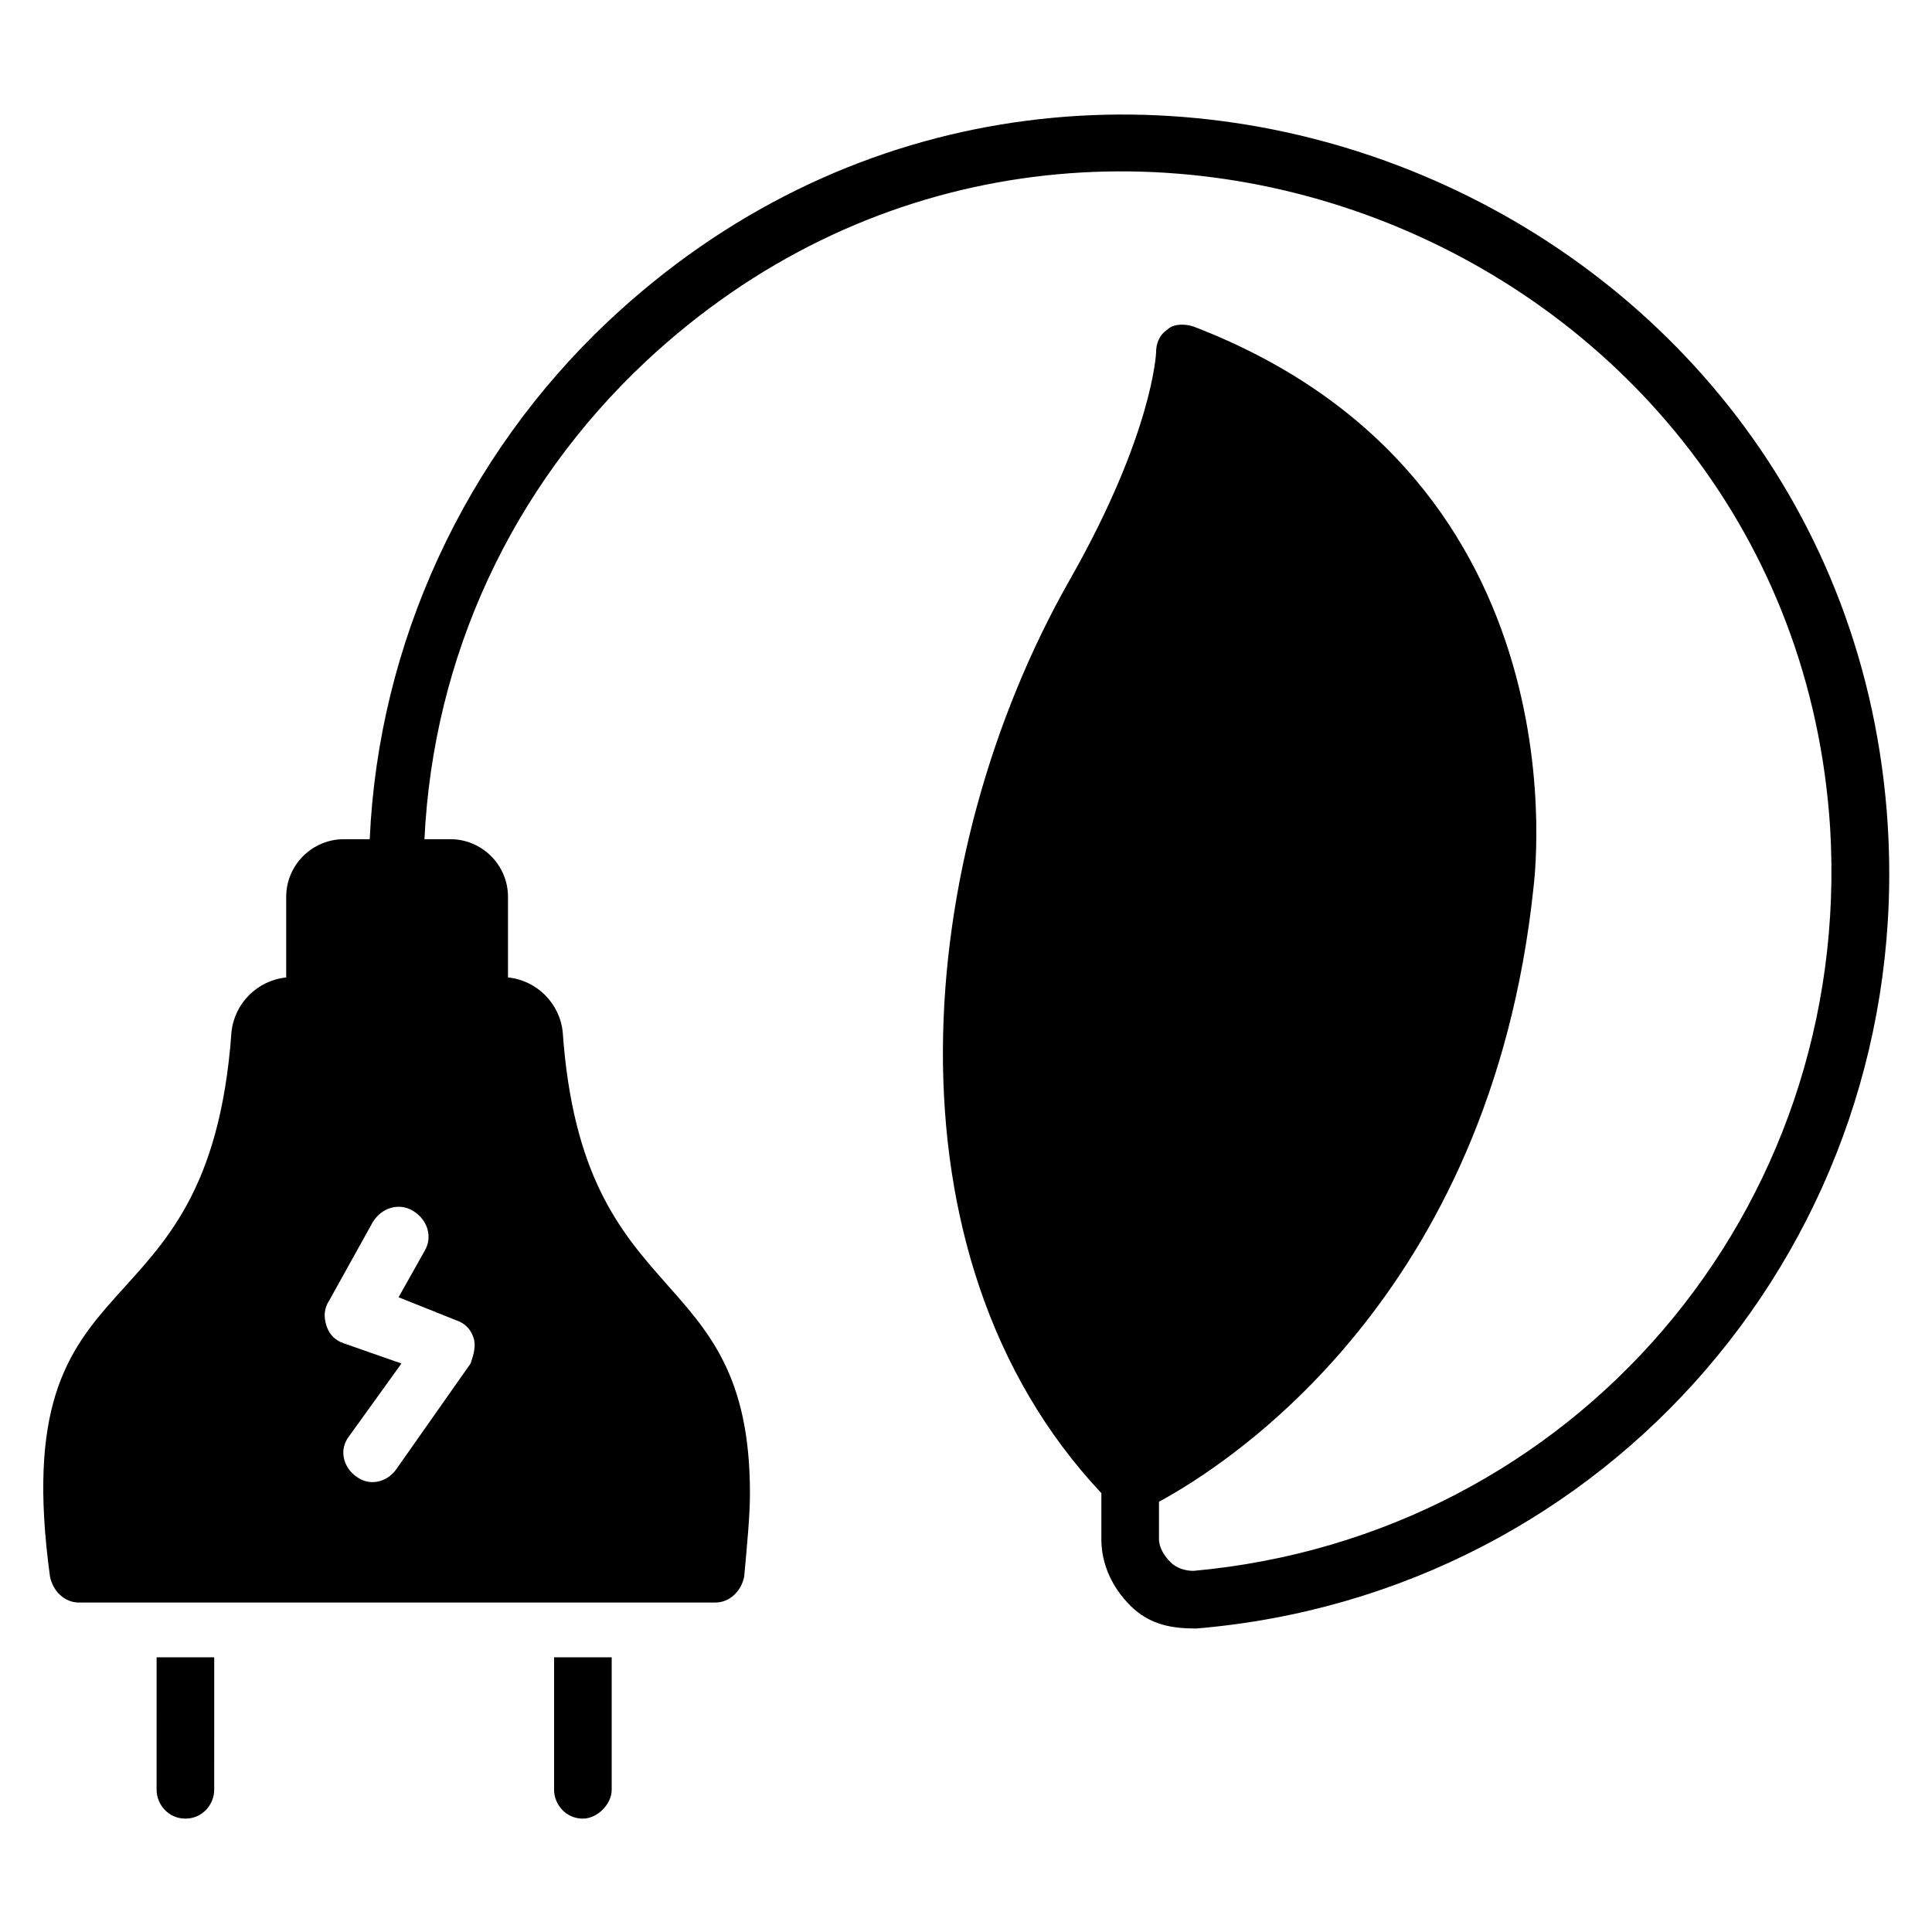 <?xml version="1.0" encoding="UTF-8"?>
<!-- Uploaded to: ICON Repo, www.svgrepo.com, Generator: ICON Repo Mixer Tools -->
<svg fill="#000000" width="800px" height="800px" version="1.1" viewBox="144 144 512 512" xmlns="http://www.w3.org/2000/svg">
 <g>
  <path d="m644.27 362.59c-10.688-167.94-214.5-250.38-338.93-133.59-38.168 35.879-61.066 85.496-63.359 137.4h-6.871c-8.398 0-15.266 6.871-15.266 15.266v21.375c-7.633 0.762-13.742 6.871-14.504 14.504-6.106 84.73-60.305 54.961-48.09 144.27 0.762 3.816 3.816 6.871 7.633 6.871h168.7c3.816 0 6.871-3.055 7.633-6.871 0.762-8.398 1.527-16.031 1.527-22.137 0-62.594-44.273-46.562-49.617-122.14-0.762-7.633-6.871-13.742-14.504-14.504v-21.375c0-8.398-6.871-15.266-15.266-15.266h-6.871c2.289-48.09 22.902-93.129 58.777-126.71 115.27-107.63 303.81-31.297 313.74 123.66 6.106 101.52-67.938 187.79-168.7 196.95-2.289 0-4.582-0.762-6.106-2.289-1.527-1.527-3.055-3.816-3.055-6.106v-9.922c18.32-9.922 87.785-54.199 99.234-162.59 0-0.762 15.266-108.39-90.074-148.85-2.289-0.762-5.344-0.762-6.871 0.762-2.289 1.527-3.055 3.816-3.055 6.106 0 0-0.762 21.375-22.902 60.305-41.223 72.52-51.145 178.62 8.398 241.98v12.215c0 6.871 3.055 12.977 7.633 17.559 5.344 5.344 11.449 6.106 17.559 6.106 109.16-9.164 190.07-103.06 183.2-212.98zm-379.38 131.3c2.289 0.762 3.816 2.289 4.582 4.582 0.762 2.289 0 4.582-0.762 6.871l-19.848 28.242c-2.289 3.055-6.871 4.582-10.688 1.527-3.055-2.289-4.582-6.871-1.527-10.688l13.742-19.082-15.266-5.344c-2.289-0.762-3.816-2.289-4.582-4.582-0.762-2.289-0.762-4.582 0.762-6.871l11.449-20.609c2.289-3.816 6.871-5.344 10.688-3.055 3.816 2.289 5.344 6.871 3.055 10.688l-6.871 12.215z"/>
  <path d="m185.5 618.32c0 3.816 3.055 7.633 7.633 7.633 4.582 0 7.633-3.816 7.633-7.633l0.004-35.113h-15.266z"/>
  <path d="m290.84 618.32c0 3.816 3.055 7.633 7.633 7.633 3.816 0 7.633-3.816 7.633-7.633v-35.113h-15.266z"/>
 </g>
</svg>